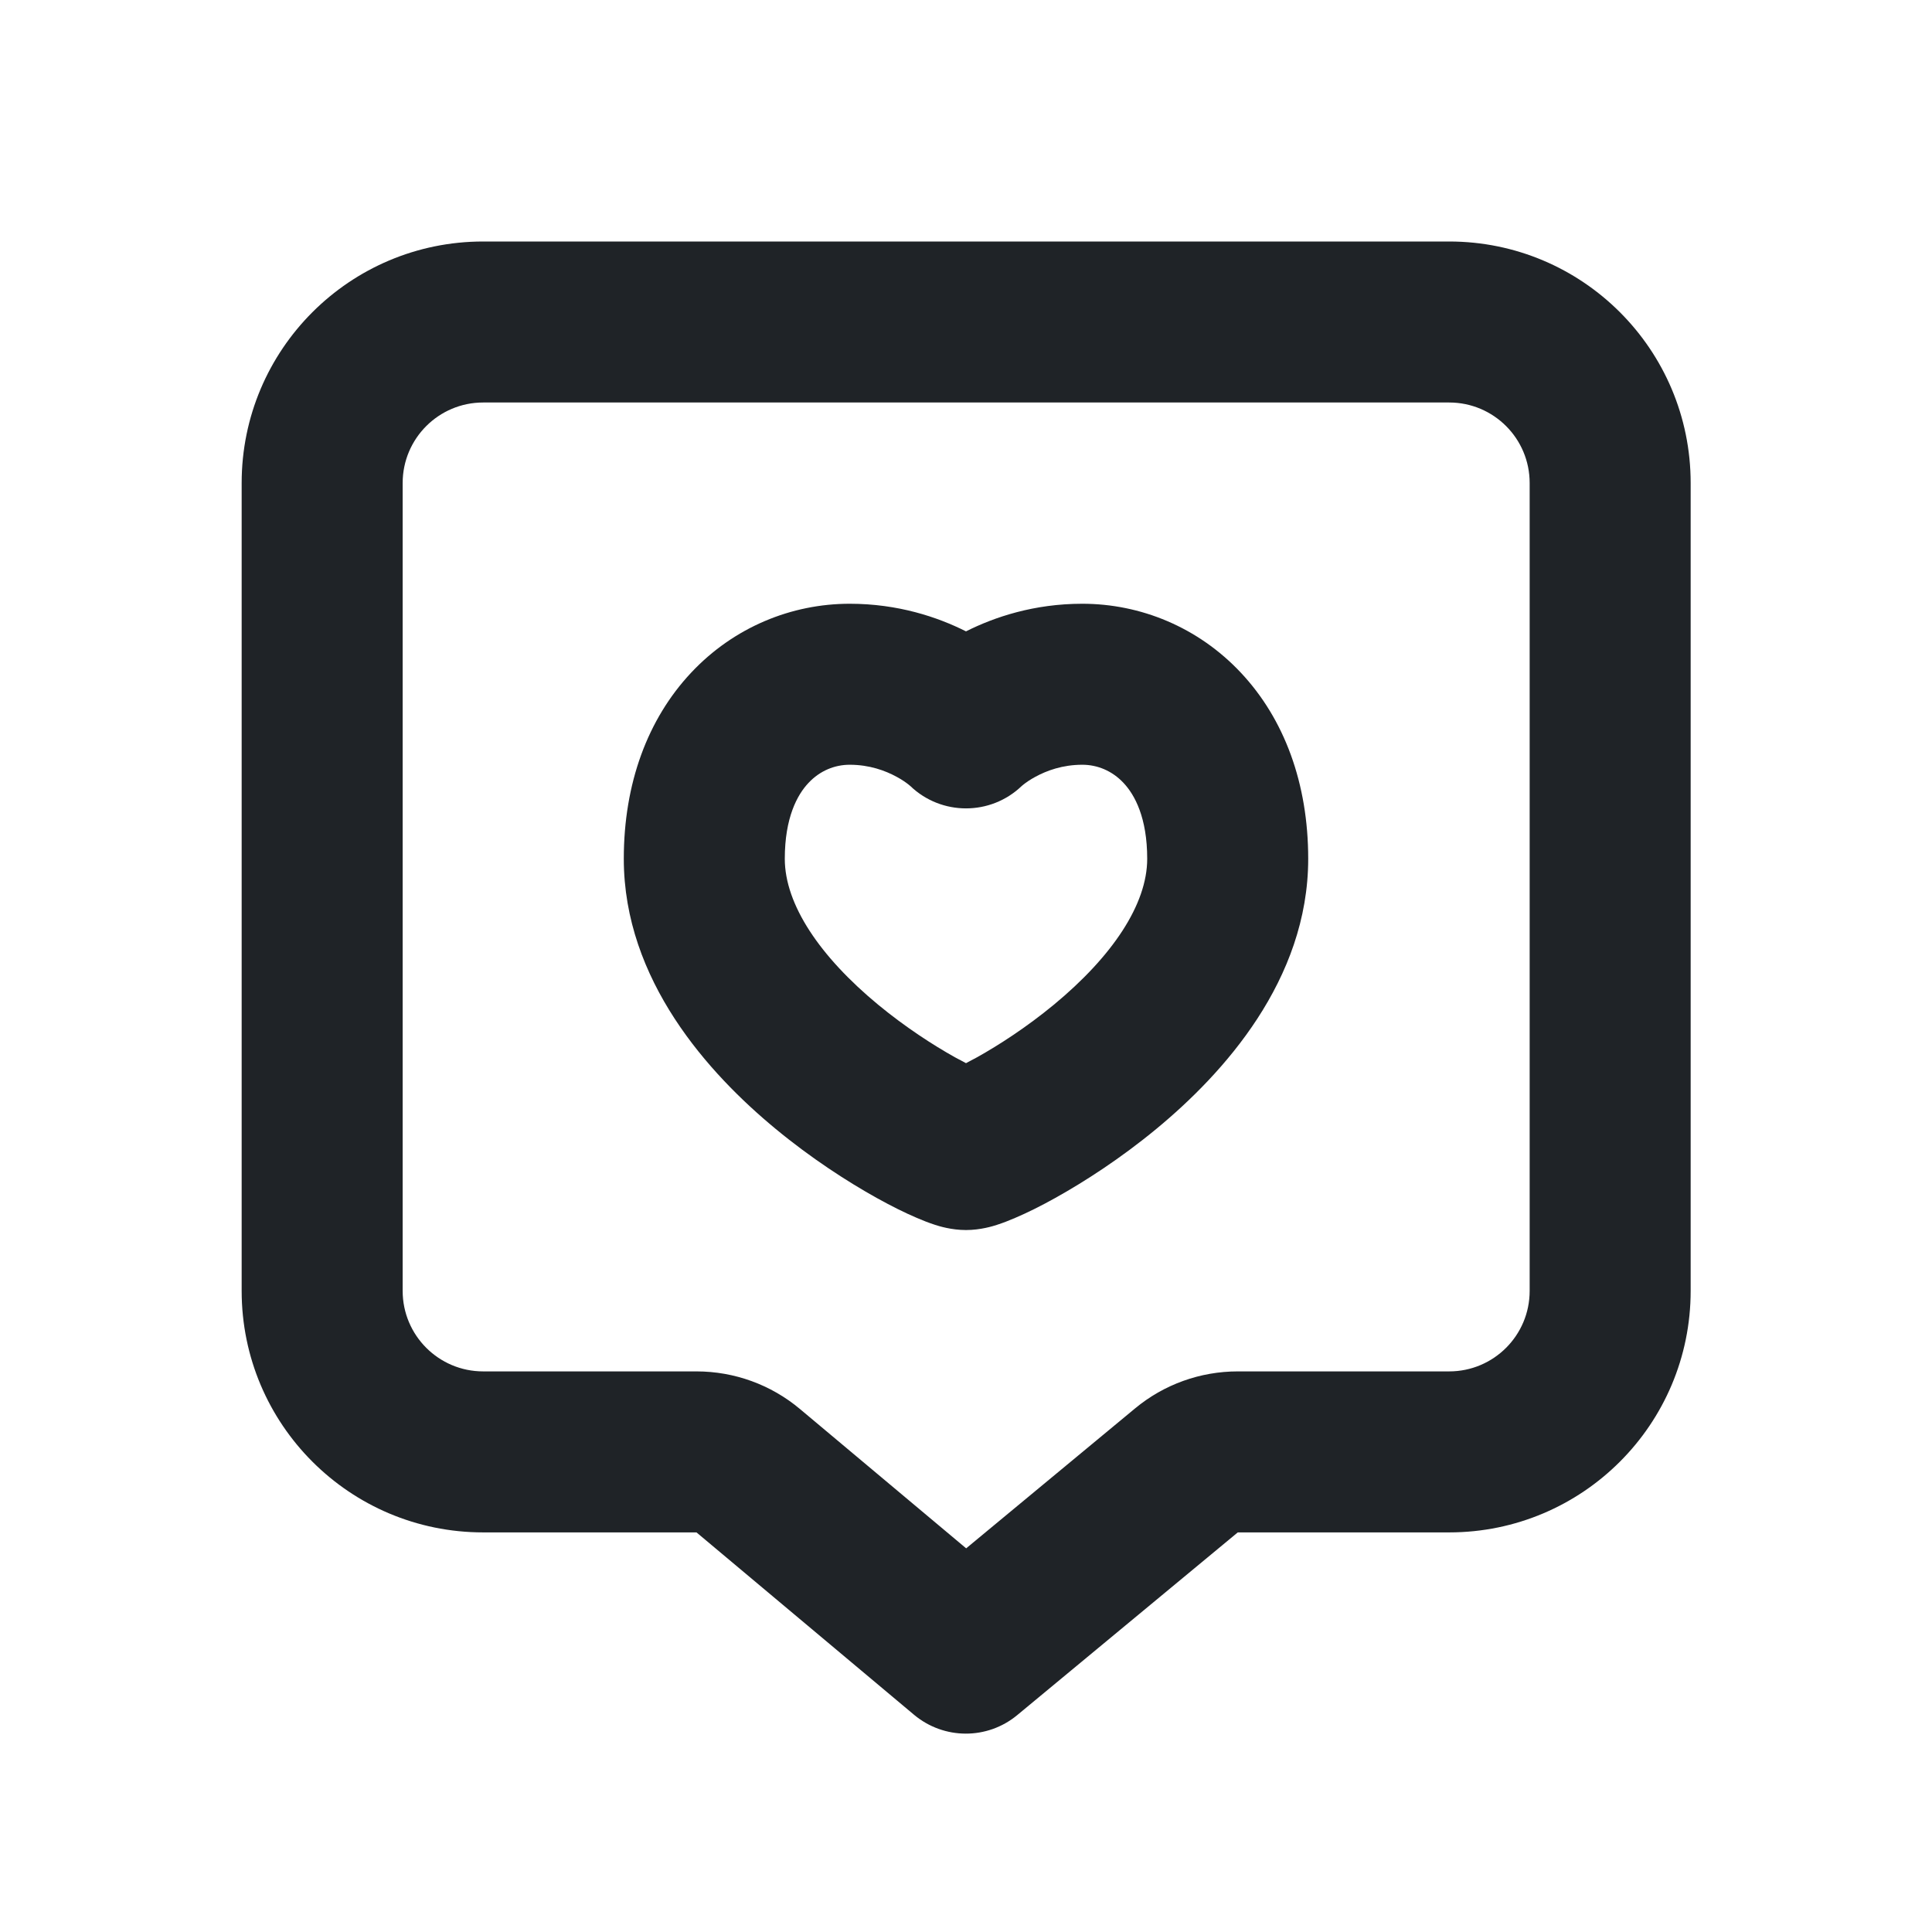 <svg width="24" height="24" viewBox="0 0 24 24" fill="none" xmlns="http://www.w3.org/2000/svg">
<g id="bubble-heart">
<path id="Vector" fill-rule="evenodd" clip-rule="evenodd" d="M18.002 5L6.002 5C5.45 5 5.002 5.448 5.002 6V16.036C5.002 16.588 5.45 17.036 6.002 17.036H8.652C9.122 17.036 9.577 17.201 9.937 17.503L12.002 19.234L14.1 17.496C14.459 17.198 14.91 17.036 15.376 17.036L18.002 17.036C18.555 17.036 19.002 16.588 19.002 16.036V6C19.002 5.448 18.555 5 18.002 5ZM6.002 3L18.002 3C19.659 3 21.002 4.343 21.002 6V16.036C21.002 17.693 19.659 19.036 18.002 19.036L15.376 19.036L12.636 21.306C12.264 21.614 11.726 21.612 11.355 21.302L8.652 19.036H6.002C4.345 19.036 3.002 17.693 3.002 16.036V6C3.002 4.343 4.345 3 6.002 3ZM10.043 9.726C9.903 9.874 9.749 10.159 9.749 10.668C9.749 11.236 10.184 11.882 10.91 12.482C11.246 12.759 11.592 12.983 11.863 13.134C11.913 13.161 11.959 13.185 12 13.207C12.041 13.185 12.087 13.161 12.137 13.134C12.408 12.983 12.754 12.759 13.09 12.482C13.816 11.882 14.251 11.236 14.251 10.668C14.251 10.159 14.097 9.874 13.957 9.726C13.813 9.572 13.628 9.5 13.445 9.5C13.198 9.5 13.001 9.574 12.863 9.649C12.794 9.686 12.744 9.722 12.715 9.745C12.704 9.754 12.696 9.76 12.693 9.763C12.306 10.135 11.694 10.135 11.307 9.763C11.304 9.76 11.296 9.754 11.285 9.745C11.256 9.722 11.206 9.686 11.137 9.649C10.999 9.574 10.802 9.5 10.555 9.5C10.372 9.5 10.187 9.572 10.043 9.726ZM12 7.843C11.646 7.665 11.155 7.5 10.555 7.5C9.835 7.5 9.117 7.789 8.584 8.358C8.046 8.932 7.749 9.731 7.749 10.668C7.749 12.176 8.804 13.337 9.636 14.024C10.079 14.39 10.529 14.68 10.892 14.882C11.074 14.983 11.243 15.067 11.389 15.129C11.46 15.16 11.537 15.19 11.614 15.215L11.617 15.216C11.663 15.231 11.818 15.28 12 15.28C12.182 15.28 12.337 15.231 12.383 15.216L12.386 15.215C12.463 15.19 12.54 15.16 12.611 15.129C12.757 15.067 12.927 14.983 13.108 14.882C13.471 14.68 13.921 14.39 14.364 14.024C15.196 13.337 16.251 12.176 16.251 10.668C16.251 9.731 15.954 8.932 15.416 8.358C14.883 7.789 14.165 7.5 13.445 7.5C12.845 7.5 12.354 7.665 12 7.843Z" fill="#1F2327"/>
</g>
</svg>
